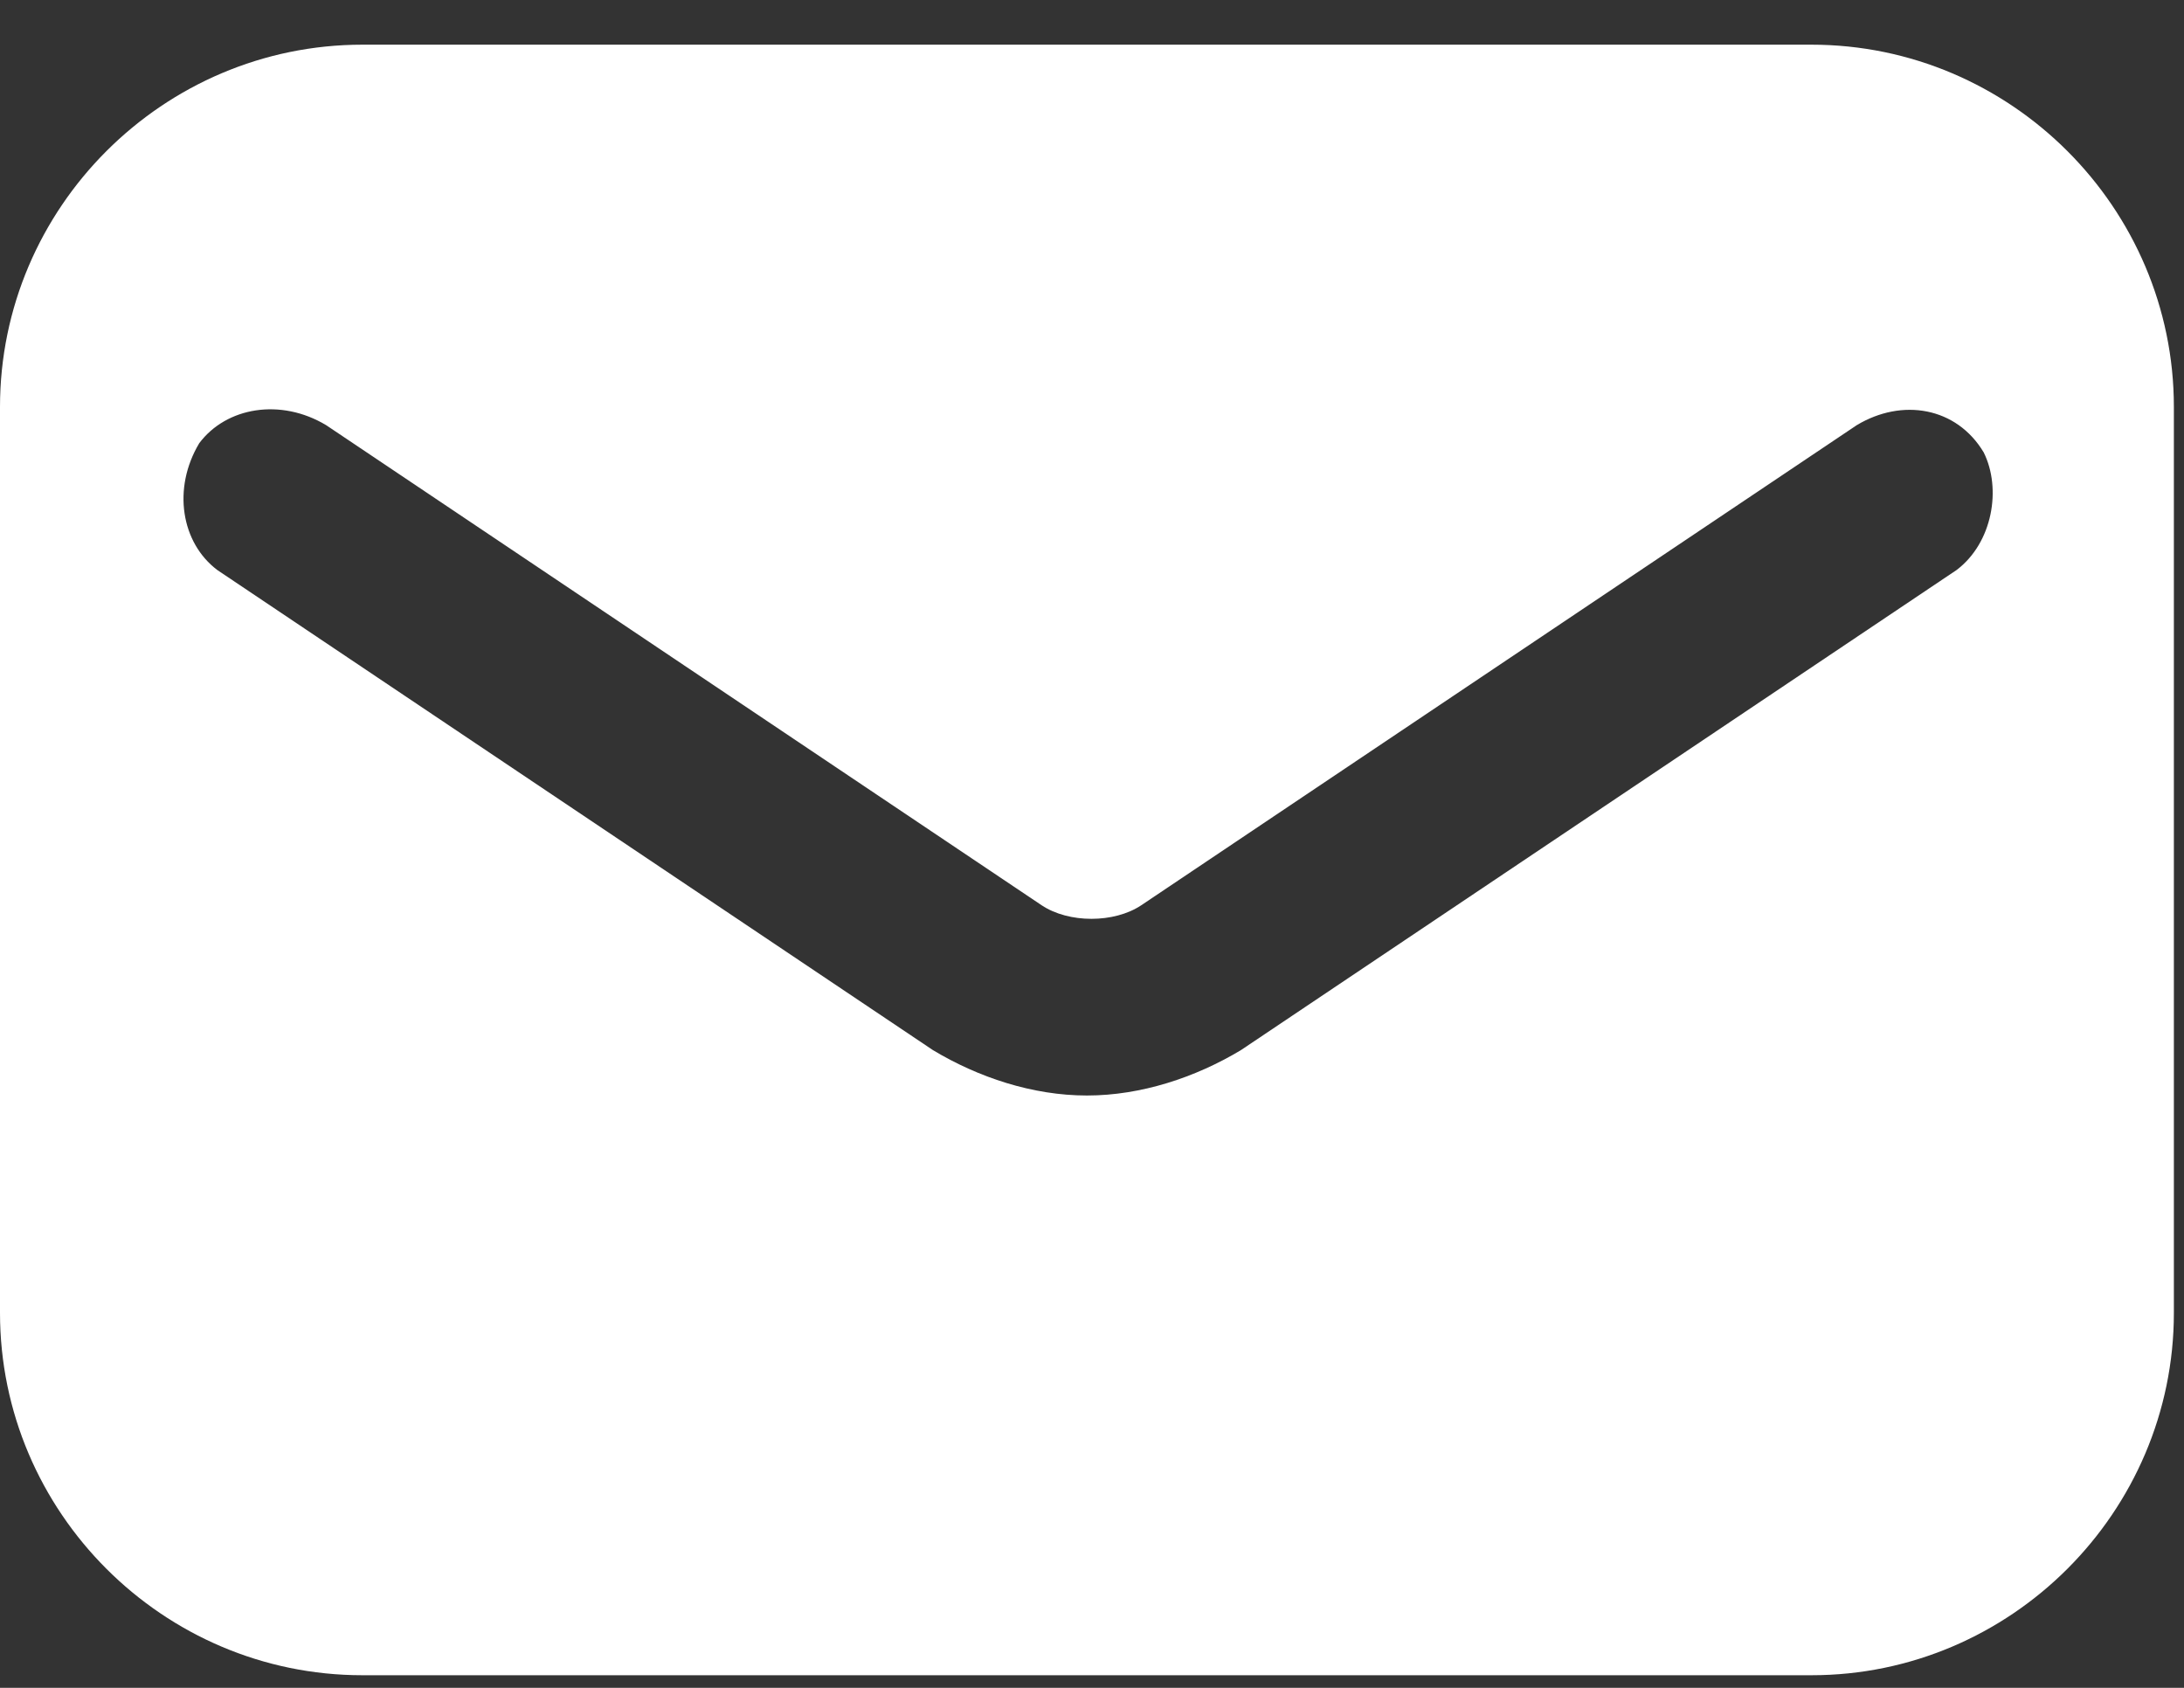 <?xml version="1.0" encoding="UTF-8"?> <svg xmlns="http://www.w3.org/2000/svg" width="22" height="17" viewBox="0 0 22 17" fill="none"><rect x="0" y="0" width="22" height="17" fill="#333333" stroke="none"/><path d="M18.248 0.45H3.65C1.642 0.45 0 2.092 0 4.099V13.223C0 15.231 1.642 16.873 3.65 16.873H18.248C20.255 16.873 21.898 15.231 21.898 13.223V4.099C21.898 2.092 20.255 0.45 18.248 0.45ZM19.708 5.742L12.5 10.577C12.044 10.851 11.496 11.034 10.949 11.034C10.401 11.034 9.854 10.851 9.398 10.577L2.19 5.742C1.825 5.468 1.734 4.92 2.007 4.464C2.281 4.099 2.828 4.008 3.285 4.282L10.493 9.118C10.766 9.3 11.223 9.3 11.496 9.118L18.704 4.282C19.16 4.008 19.708 4.099 19.982 4.556C20.164 4.92 20.073 5.468 19.708 5.742Z" fill="white"></path></svg> 
